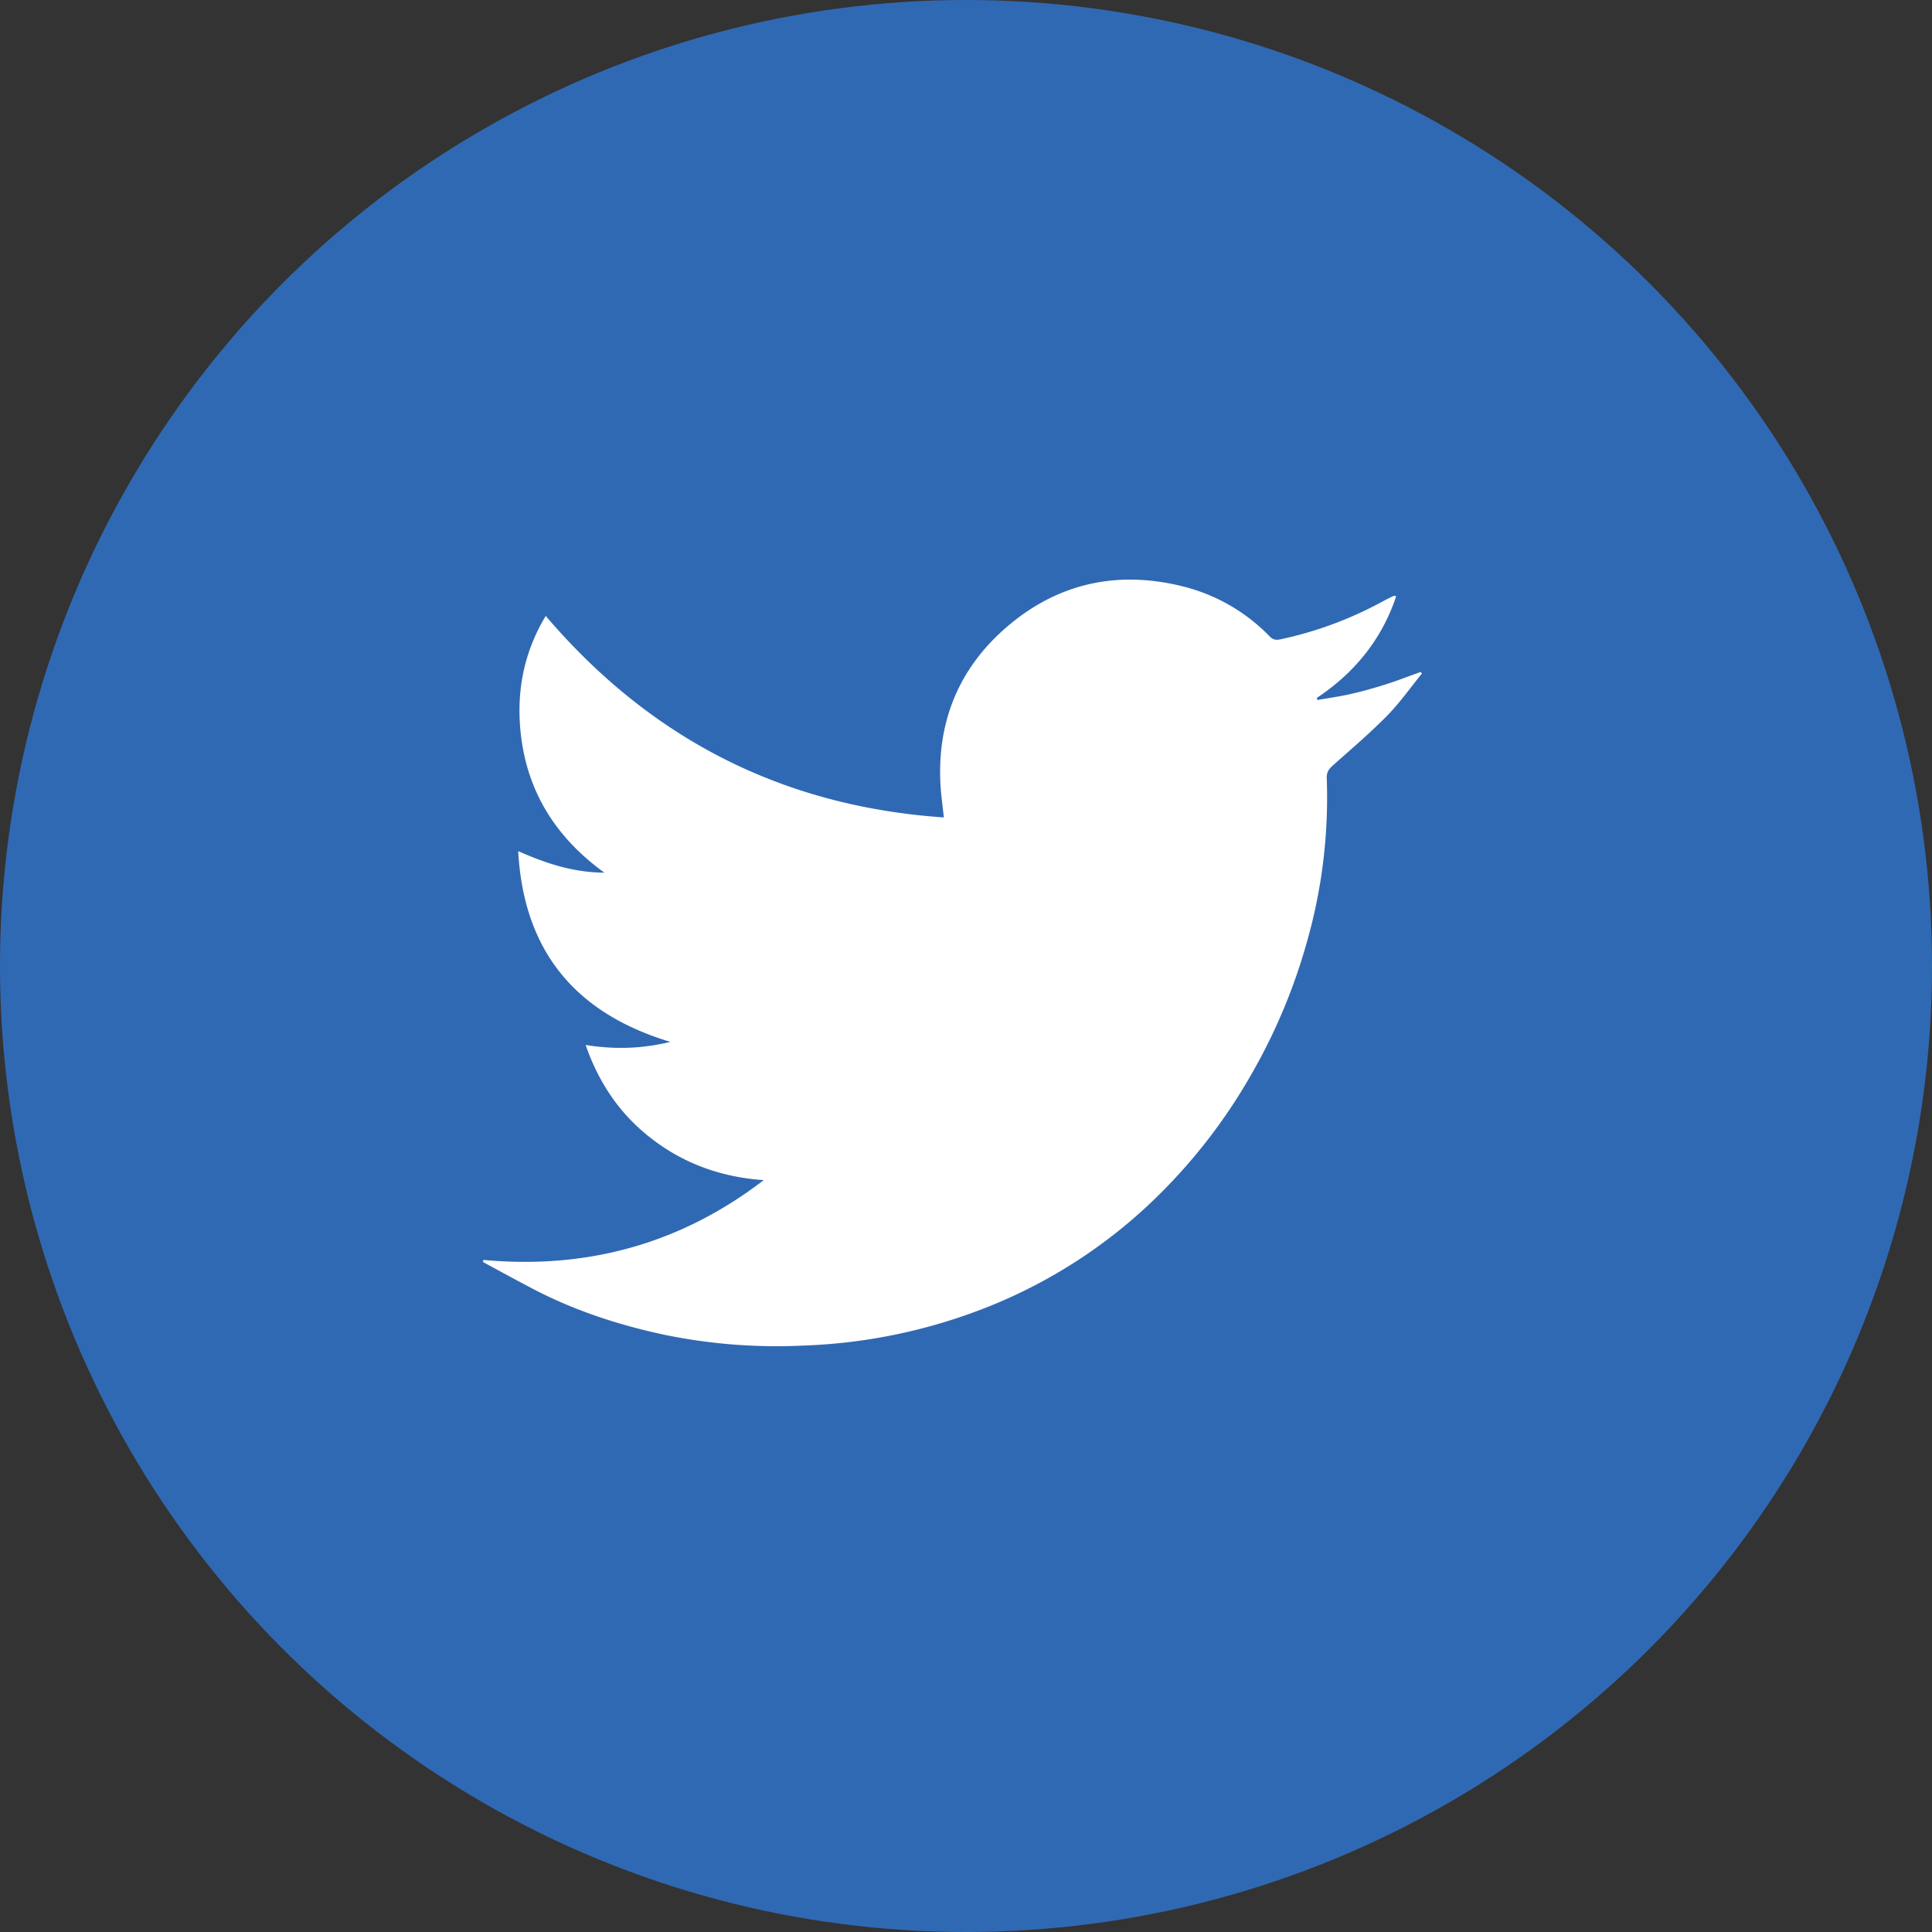 <svg width="40" height="40" xmlns="http://www.w3.org/2000/svg"><rect width="100%" height="100%" fill="#333333" stroke="none"/><g fill="none" fill-rule="evenodd"><circle fill="#3069B3" cx="20" cy="20" r="20"/><path d="M10.008 26.085c2.147.199 4.086-.333 5.804-1.652-.836-.057-1.595-.316-2.263-.814-.673-.5-1.136-1.154-1.424-1.984.597.096 1.161.08 1.754-.064-1.989-.599-3.038-1.901-3.15-3.949.56.247 1.12.44 1.784.446-1.004-.728-1.59-1.667-1.728-2.85-.114-.989.11-1.795.514-2.466 2.164 2.54 4.898 3.943 8.242 4.172-.026-.25-.058-.47-.07-.692-.07-1.332.409-2.445 1.422-3.293 1.06-.886 2.288-1.134 3.63-.79a3.767 3.767 0 011.767 1.03c.067.067.13.078.223.057a7.809 7.809 0 002.152-.805c.064-.035.13-.065.197-.096.006-.003.018.005.044.012-.3.895-.862 1.583-1.643 2.103l.013.043c.239-.042.48-.075.715-.13.243-.056.483-.125.72-.2.236-.076.468-.167.7-.25l.03.03c-.24.294-.46.608-.725.878-.356.361-.744.691-1.124 1.03-.085.075-.128.145-.123.263a10.889 10.889 0 01-.416 3.407 11.941 11.941 0 01-1.122 2.682 11.531 11.531 0 01-2.01 2.607 10.592 10.592 0 01-3.44 2.236 11.391 11.391 0 01-3.887.814 11.486 11.486 0 01-2.838-.225c-.938-.2-1.846-.496-2.7-.939-.355-.185-.705-.377-1.056-.567l.008-.044" fill="#FFF"/></g></svg>